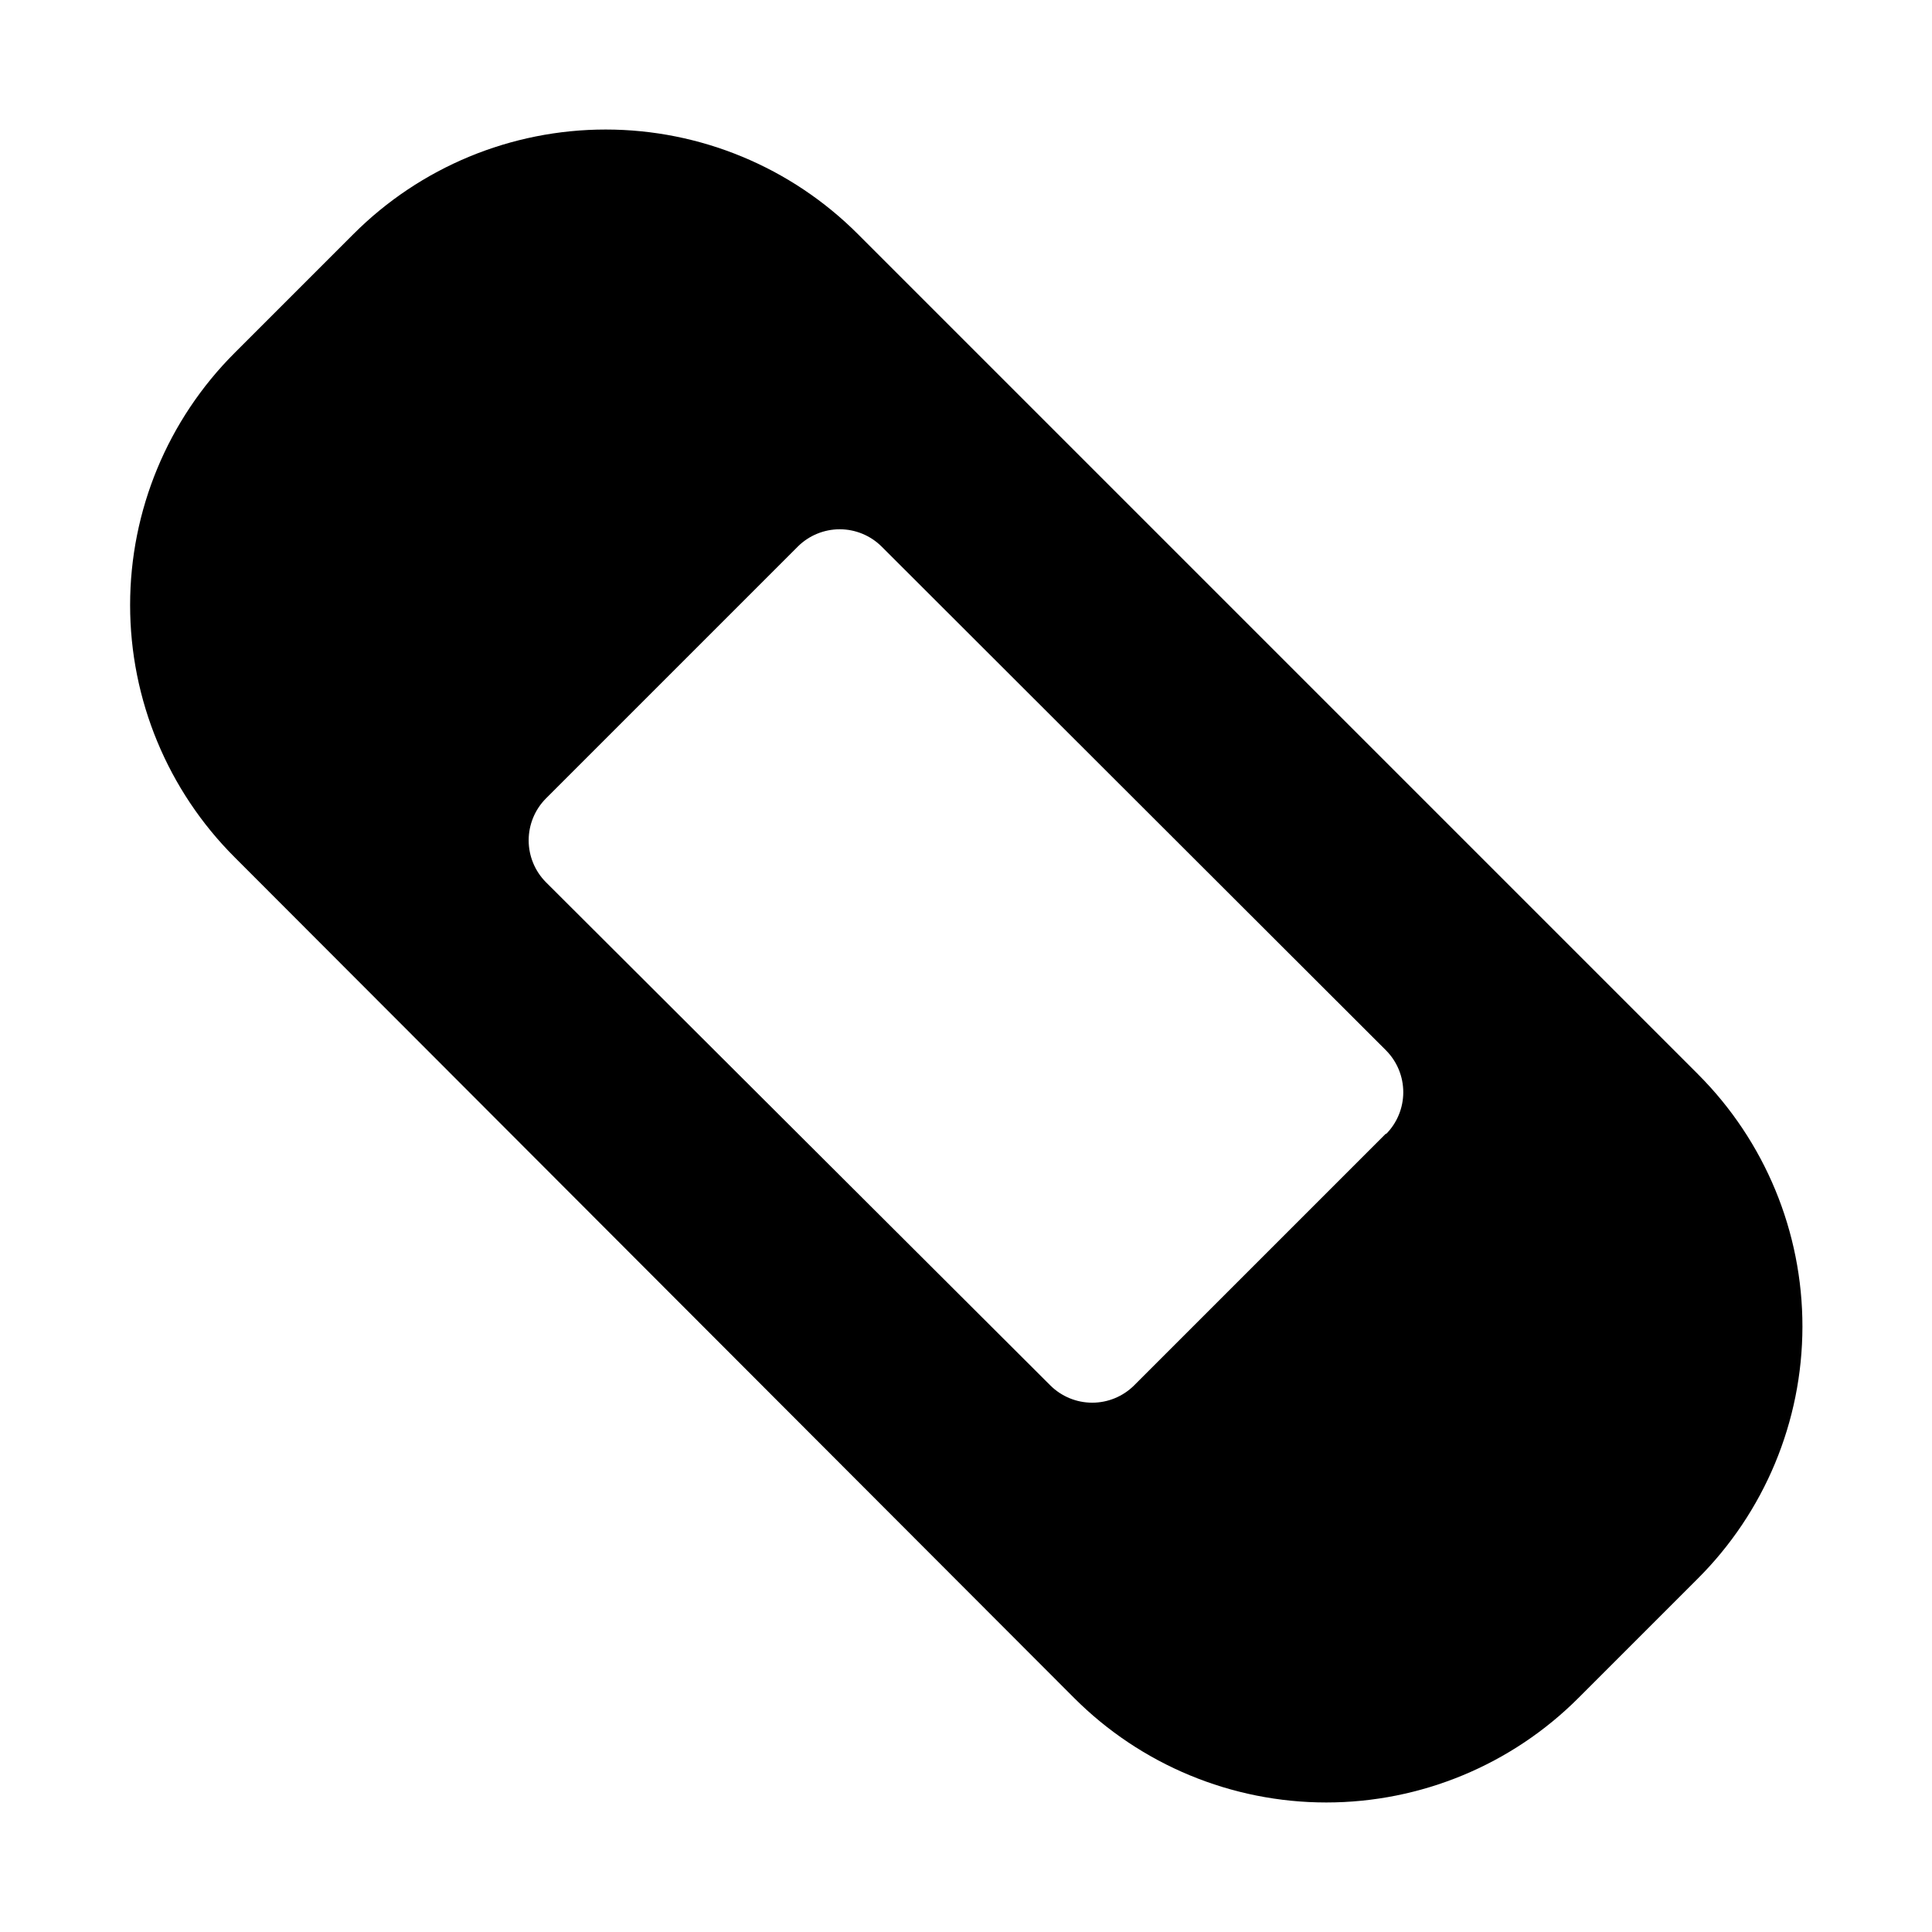 <?xml version="1.0" encoding="UTF-8"?>
<!-- Uploaded to: SVG Repo, www.svgrepo.com, Generator: SVG Repo Mixer Tools -->
<svg fill="#000000" width="800px" height="800px" version="1.1" viewBox="144 144 512 512" xmlns="http://www.w3.org/2000/svg">
 <path d="m593.96 428.65-222.62-222.62c-17.719-17.738-41.762-27.703-66.832-27.703-25.074 0-49.117 9.965-66.836 27.703l-31.488 31.488c-17.738 17.719-27.703 41.762-27.703 66.832 0 25.074 9.965 49.117 27.703 66.836l222.46 222.78c17.719 17.738 41.762 27.707 66.832 27.707 25.074 0 49.117-9.969 66.836-27.707l31.488-31.488c17.805-17.703 27.832-41.77 27.863-66.879 0.027-25.109-9.941-49.199-27.707-66.945zm-82.656 15.742-66.754 66.754v0.004c-2.949 2.93-6.941 4.578-11.102 4.578-4.156 0-8.148-1.648-11.098-4.578l-133.67-133.35c-2.934-2.953-4.578-6.941-4.578-11.102 0-4.16 1.645-8.148 4.578-11.098l66.754-66.754v-0.004c2.953-2.93 6.941-4.578 11.102-4.578 4.16 0 8.148 1.648 11.098 4.578l133.67 133.51v0.004c2.934 2.949 4.578 6.941 4.578 11.098 0 4.16-1.645 8.152-4.578 11.102z"/>
</svg>